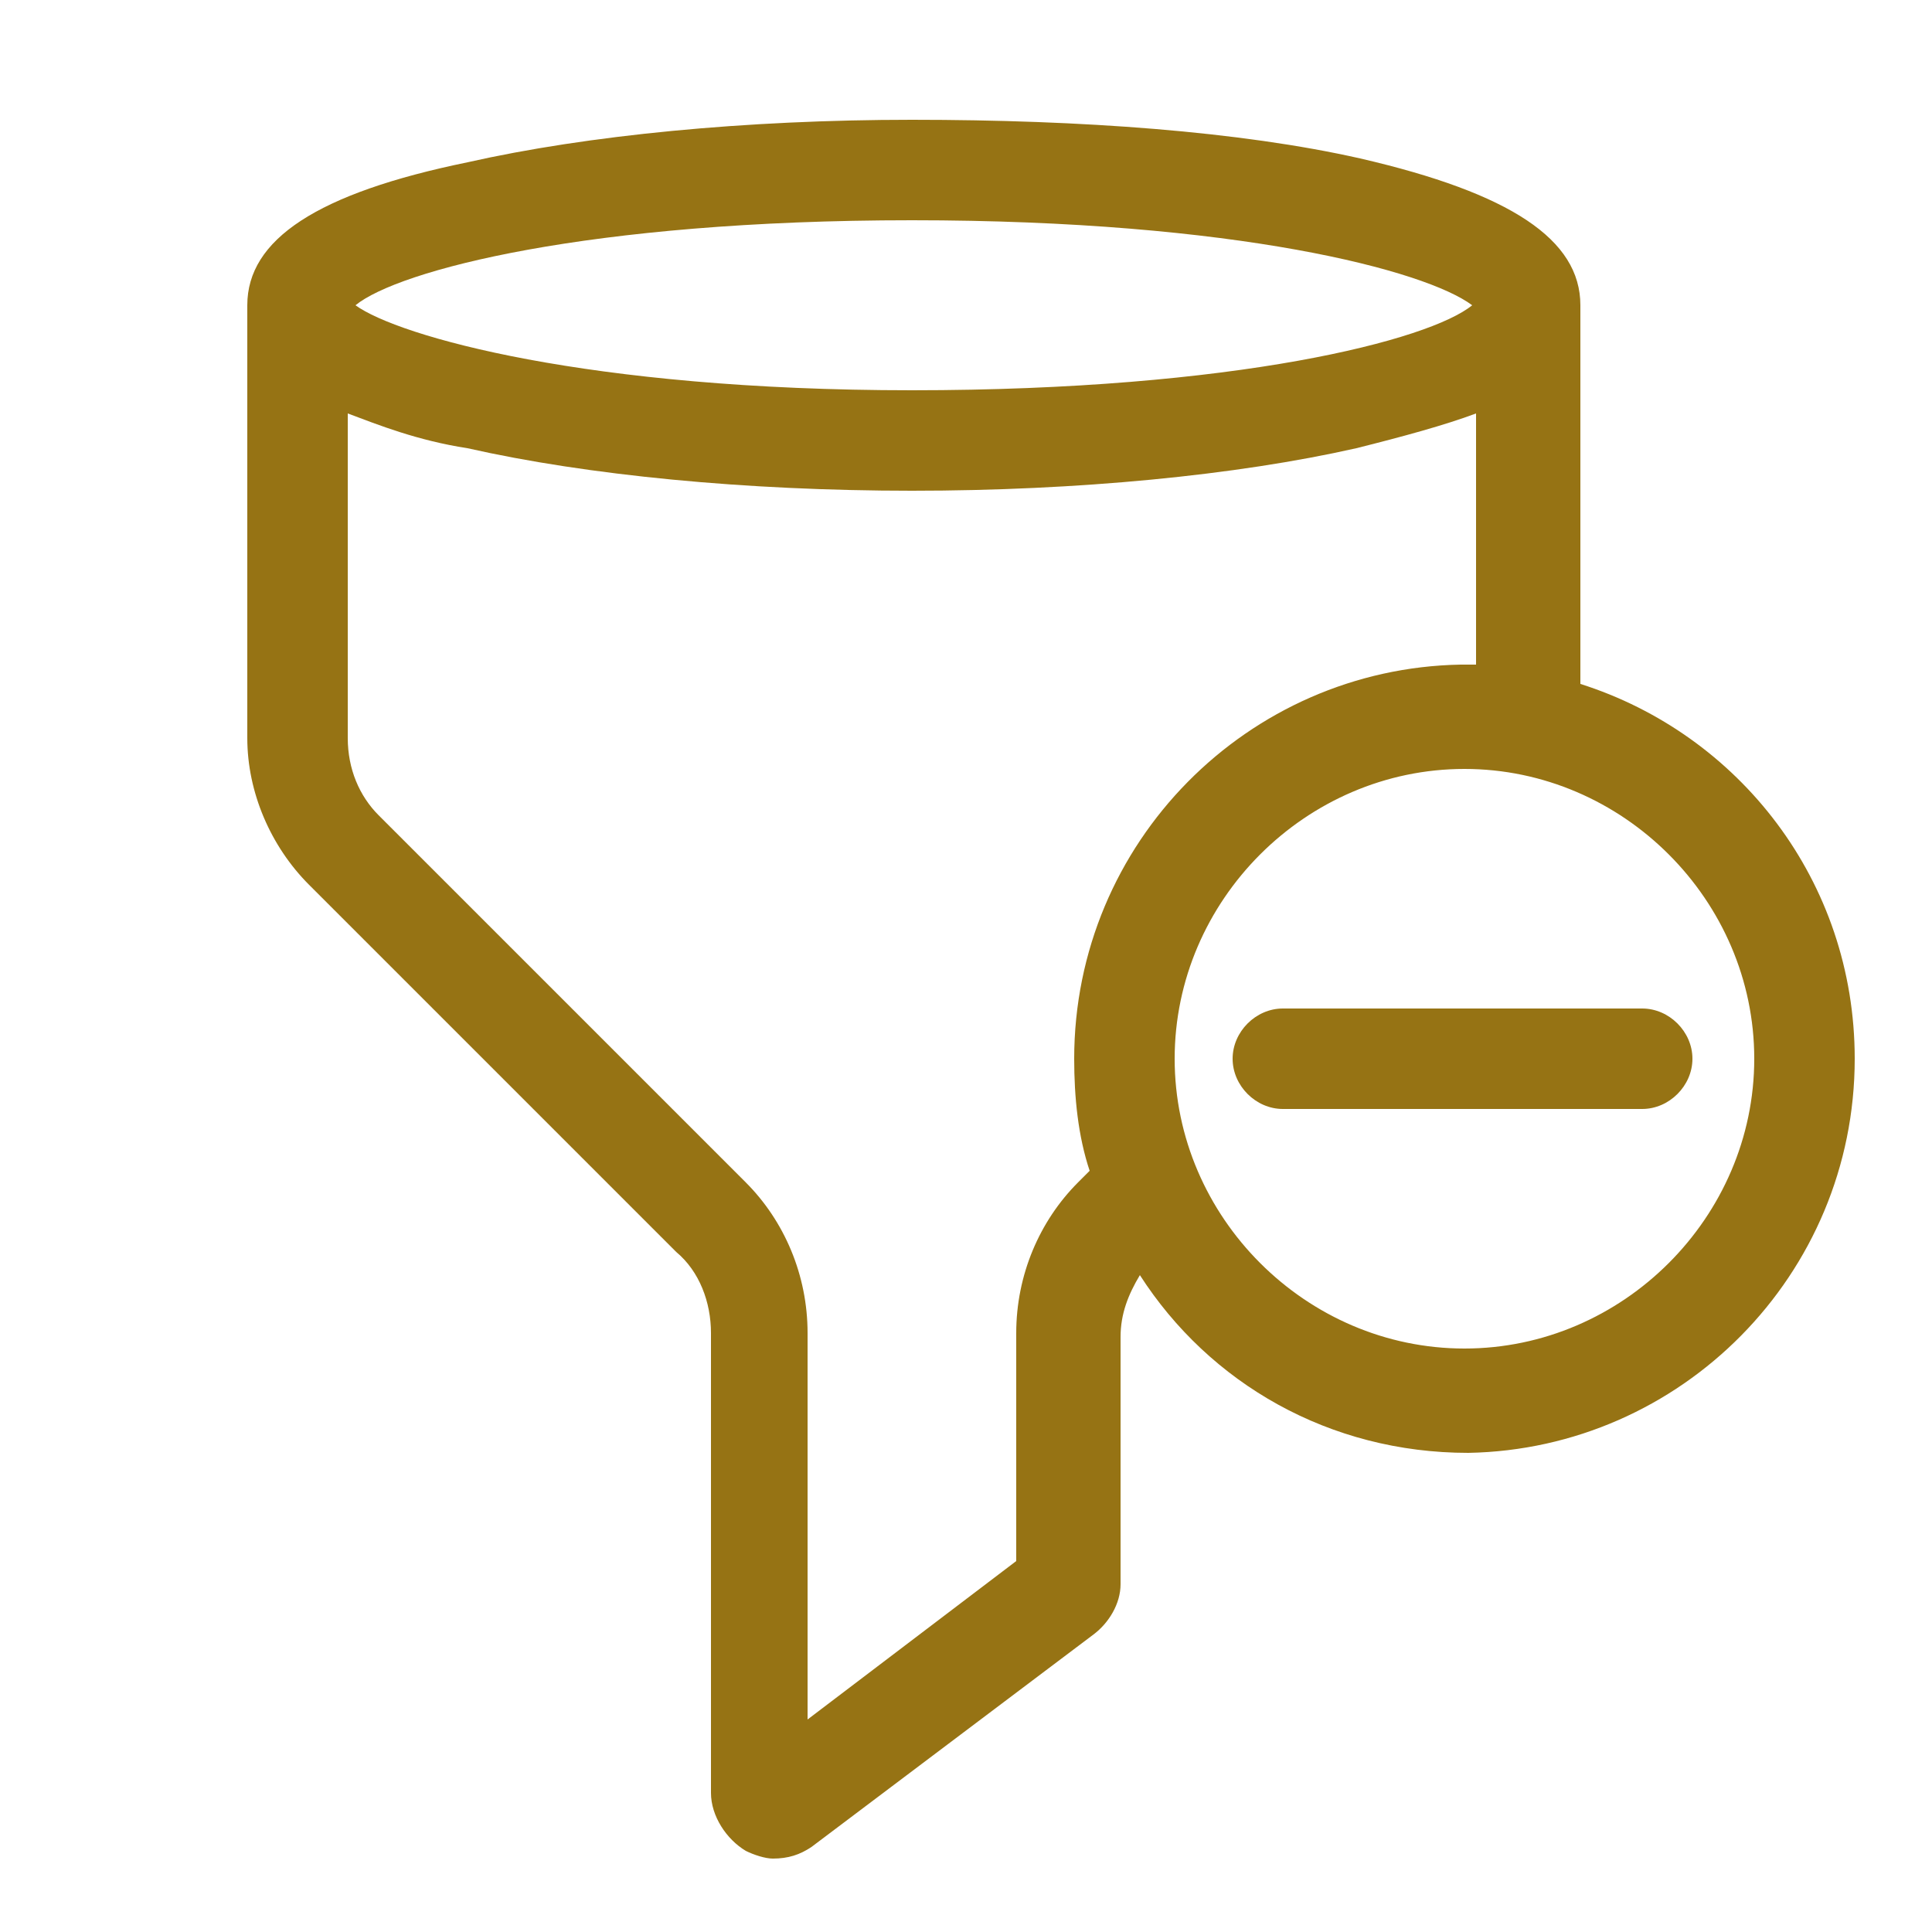 <svg xmlns="http://www.w3.org/2000/svg" xmlns:xlink="http://www.w3.org/1999/xlink" id="Ebene_1" x="0px" y="0px" viewBox="0 0 50 50" style="enable-background:new 0 0 50 50;" xml:space="preserve"> <style type="text/css"> .st0{fill:#967314;} </style> <g id="XMLID_410_"> <path id="XMLID_434_" class="st0" d="M40.9,17.7V7.9c0-1.7-1.8-2.9-5.7-3.8C32.1,3.4,28,3.1,23.6,3.1c-4.3,0-8.4,0.4-11.5,1.1 C8.2,5,6.4,6.2,6.4,7.9v11.2c0,1.4,0.6,2.8,1.6,3.8l9.5,9.5c0.6,0.5,0.9,1.3,0.9,2.1v11.9c0,0.6,0.4,1.2,0.9,1.5 c0.2,0.1,0.5,0.2,0.7,0.2c0.4,0,0.7-0.1,1-0.3l7.3-5.5c0.4-0.3,0.7-0.8,0.7-1.3v-6.4c0-0.6,0.2-1.1,0.5-1.6 c1.8,2.8,4.9,4.6,8.5,4.6C43.5,37.5,48,33,48,27.4C48,22.8,45,19,40.9,17.7z M23.6,5.7C32,5.7,36.9,7,38.1,7.9 c-1.1,0.9-6.1,2.2-14.5,2.2S10.3,8.7,9.2,7.9C10.3,7,15.2,5.7,23.6,5.7z M27.8,27.4c0,1,0.1,2,0.4,2.9l-0.3,0.3 c-1,1-1.6,2.4-1.6,3.9v5.9l-5.4,4.1v-10c0-1.5-0.6-2.9-1.6-3.9l-9.5-9.5c-0.5-0.5-0.8-1.2-0.8-2v-8.4c0.8,0.3,1.8,0.7,3.1,0.9 c3.1,0.7,7.2,1.1,11.5,1.1c4.3,0,8.4-0.4,11.5-1.1c1.2-0.3,2.3-0.6,3.1-0.9v6.5c-0.1,0-0.2,0-0.4,0C32.3,17.3,27.8,21.8,27.8,27.4z M37.9,34.9c-4.1,0-7.5-3.4-7.5-7.5c0-4.1,3.4-7.5,7.5-7.5c4.1,0,7.5,3.4,7.5,7.5C45.4,31.5,42,34.9,37.9,34.9z"></path> <path id="XMLID_413_" class="st0" d="M42.5,26.1h-9.3c-0.7,0-1.3,0.6-1.3,1.3c0,0.7,0.6,1.3,1.3,1.3h9.3c0.7,0,1.3-0.6,1.3-1.3 C43.8,26.7,43.2,26.1,42.5,26.1z"></path> </g> </svg>